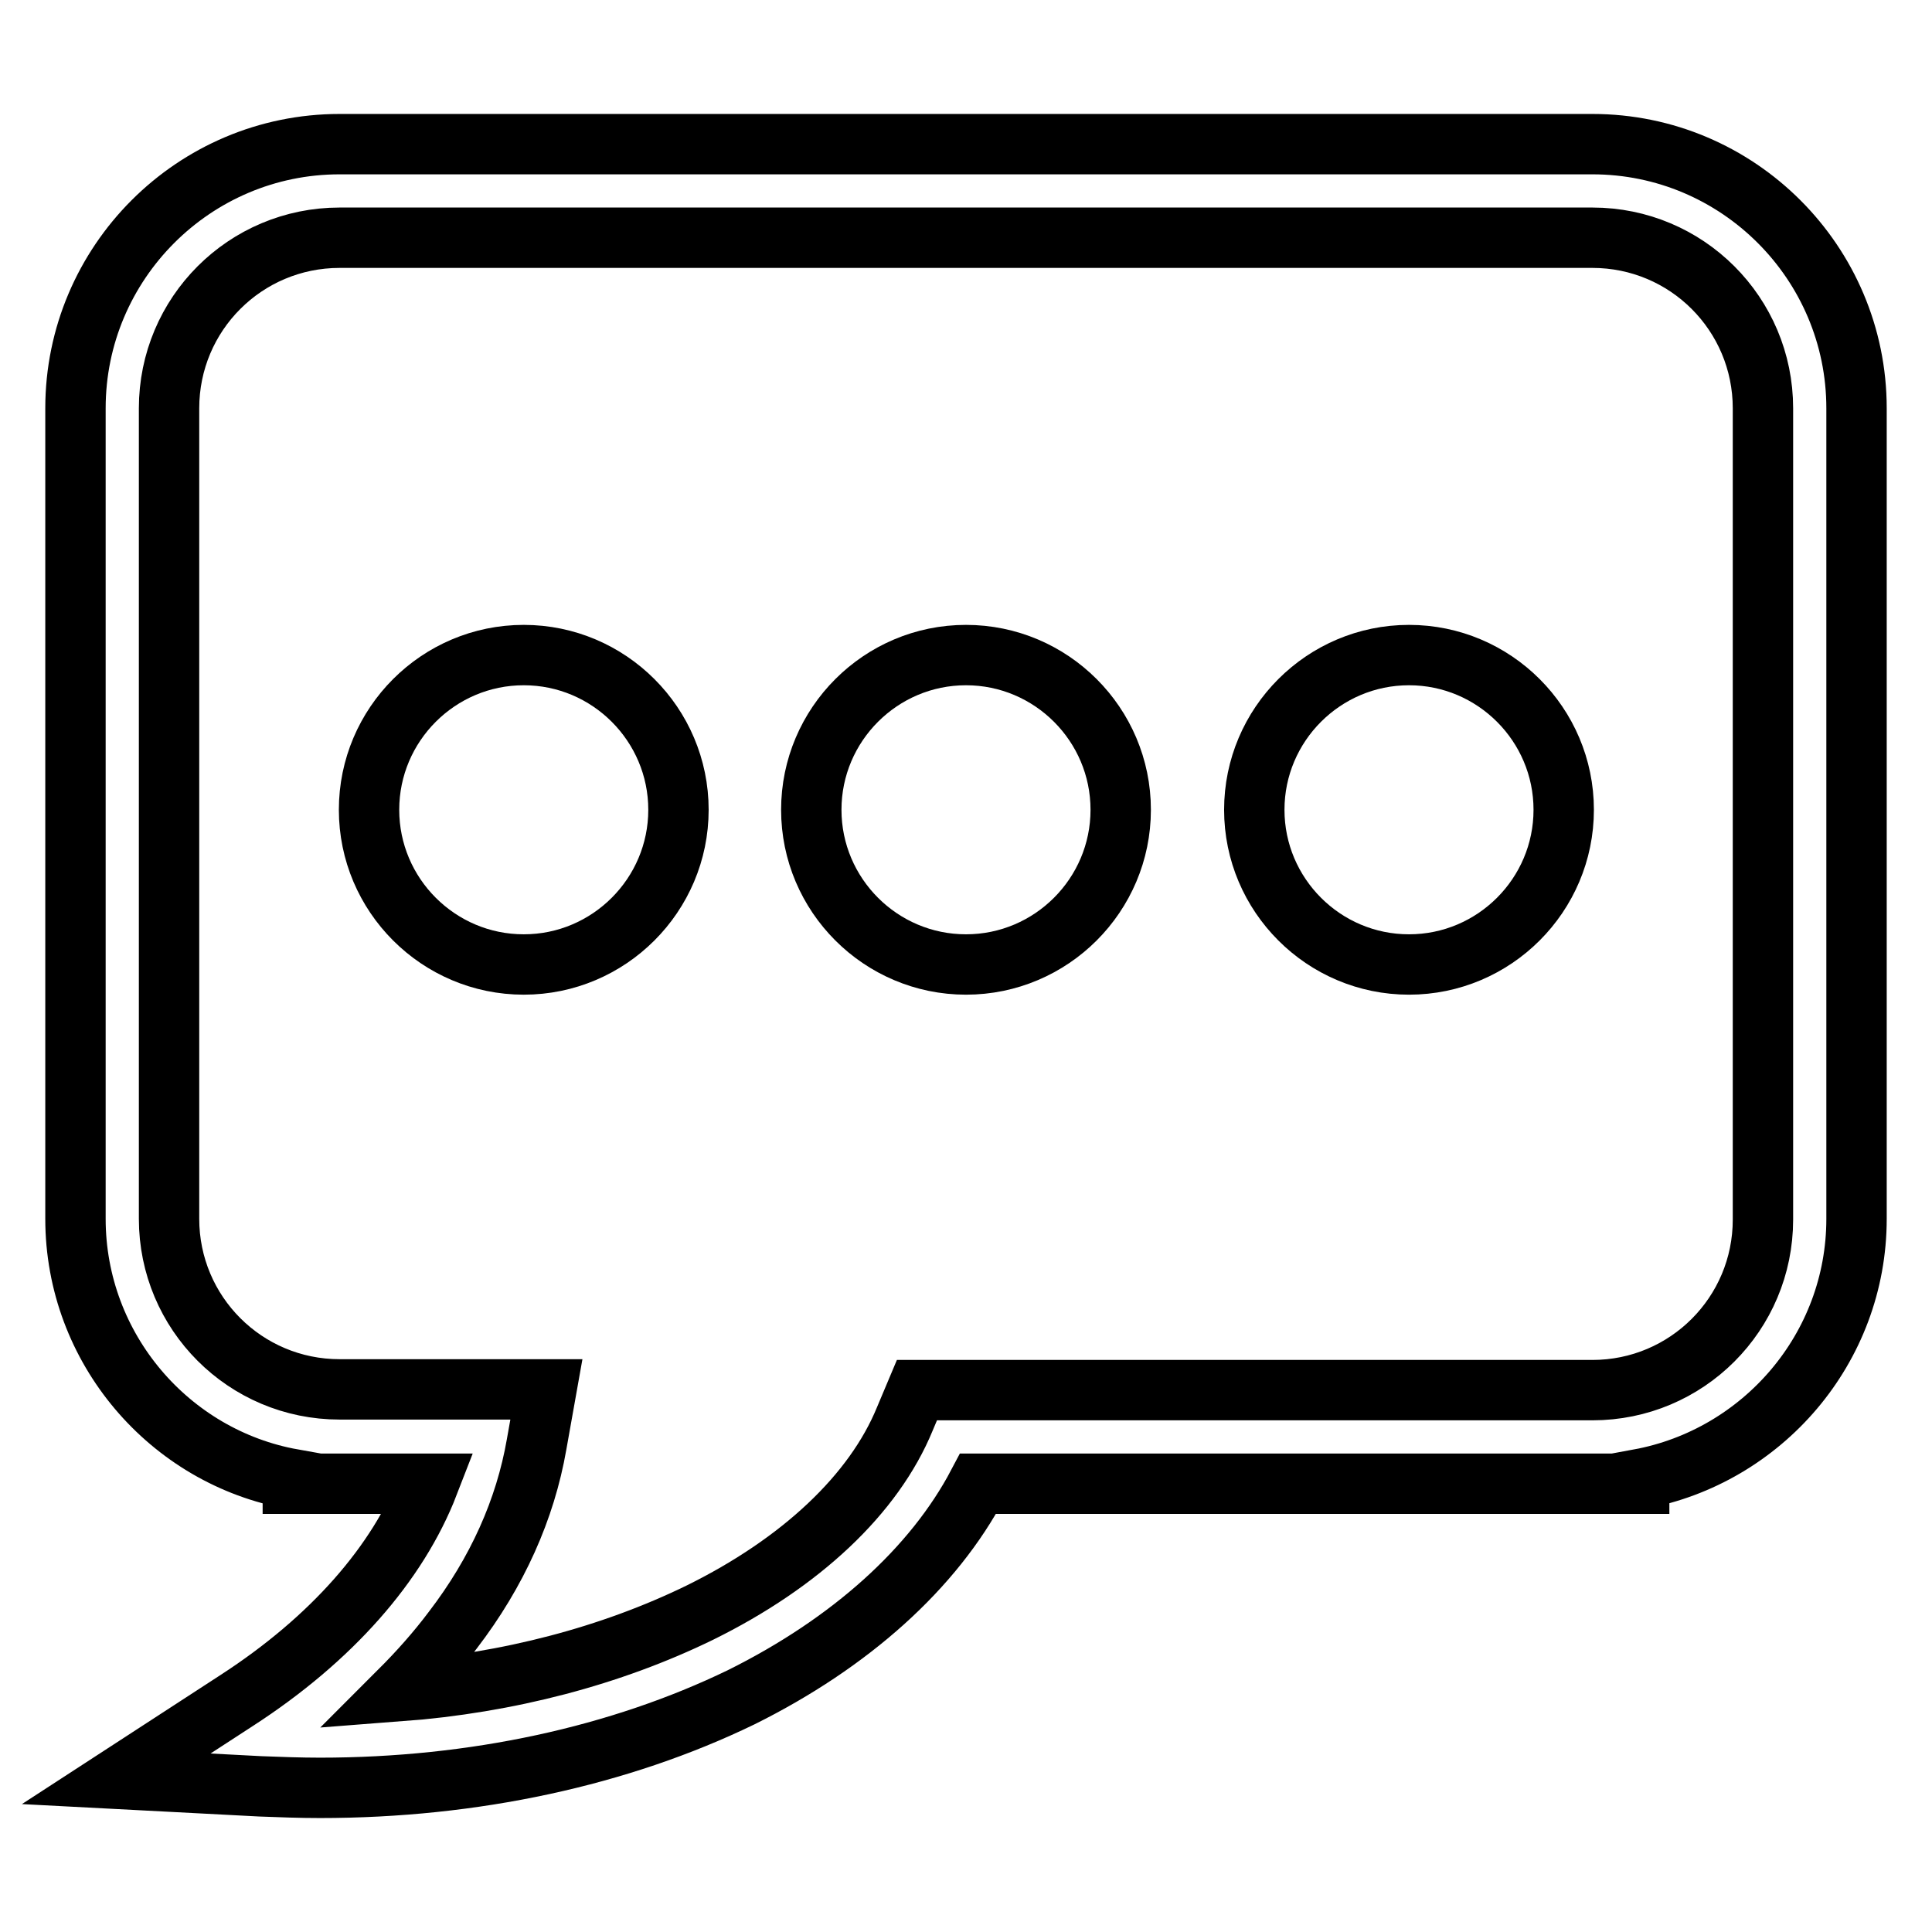 <?xml version="1.0" encoding="utf-8"?>
<!-- Svg Vector Icons : http://www.onlinewebfonts.com/icon -->
<!DOCTYPE svg PUBLIC "-//W3C//DTD SVG 1.1//EN" "http://www.w3.org/Graphics/SVG/1.1/DTD/svg11.dtd">
<svg version="1.1" xmlns="http://www.w3.org/2000/svg" xmlns:xlink="http://www.w3.org/1999/xlink" x="0px" y="0px" viewBox="0 0 256 256" enable-background="new 0 0 256 256" xml:space="preserve">
<g> <path stroke-width="8" fill-opacity="0" stroke="#000000"  d="M42.4,236.9c-2.6,0-5.3-0.1-7.9-0.2l-19.1-1l16-10.4c12.5-8.1,21.3-18.1,25.4-28.7h-18V196 C22.5,193.1,10,178.7,10,161.5V54.1c0-19.3,15.7-35,35-35H211c19.3,0,35,15.7,35,35v107.4c0,17.2-12.5,31.5-28.8,34.5v0.6l-6.2,0 h-81.4c-5.9,11.2-16.9,21.1-31.4,28.3C82.1,232.7,62.8,236.9,42.4,236.9z M51.2,184.1h21.2l-1.3,7.3C69.6,200,65.9,208.3,60,216 c-2.1,2.8-4.5,5.5-7.1,8.1c14.5-1.1,28.1-4.7,39.8-10.4c13.4-6.6,23.1-15.7,27.2-25.7l1.6-3.8l89.5,0c12.5,0,22.6-10.1,22.6-22.6 V54.1c0-12.5-10.1-22.6-22.6-22.6H45c-12.5,0-22.6,10.1-22.6,22.6v107.4c0,12.5,10.1,22.6,22.6,22.6L51.2,184.1z M89.9,107.3 c0,11.3-9.2,20.5-20.5,20.5c-11.3,0-20.5-9.2-20.5-20.5c0-11.3,9.2-20.5,20.5-20.5C80.7,86.8,89.9,96,89.9,107.3L89.9,107.3z  M148.5,107.3c0,11.3-9.2,20.5-20.5,20.5c-11.3,0-20.5-9.2-20.5-20.5c0-11.3,9.2-20.5,20.5-20.5C139.3,86.8,148.5,96,148.5,107.3 L148.5,107.3z M207.2,107.3c0,11.3-9.2,20.5-20.5,20.5c-11.3,0-20.5-9.2-20.5-20.5c0-11.3,9.2-20.5,20.5-20.5 C198,86.8,207.2,96,207.2,107.3L207.2,107.3z"/></g>
</svg>